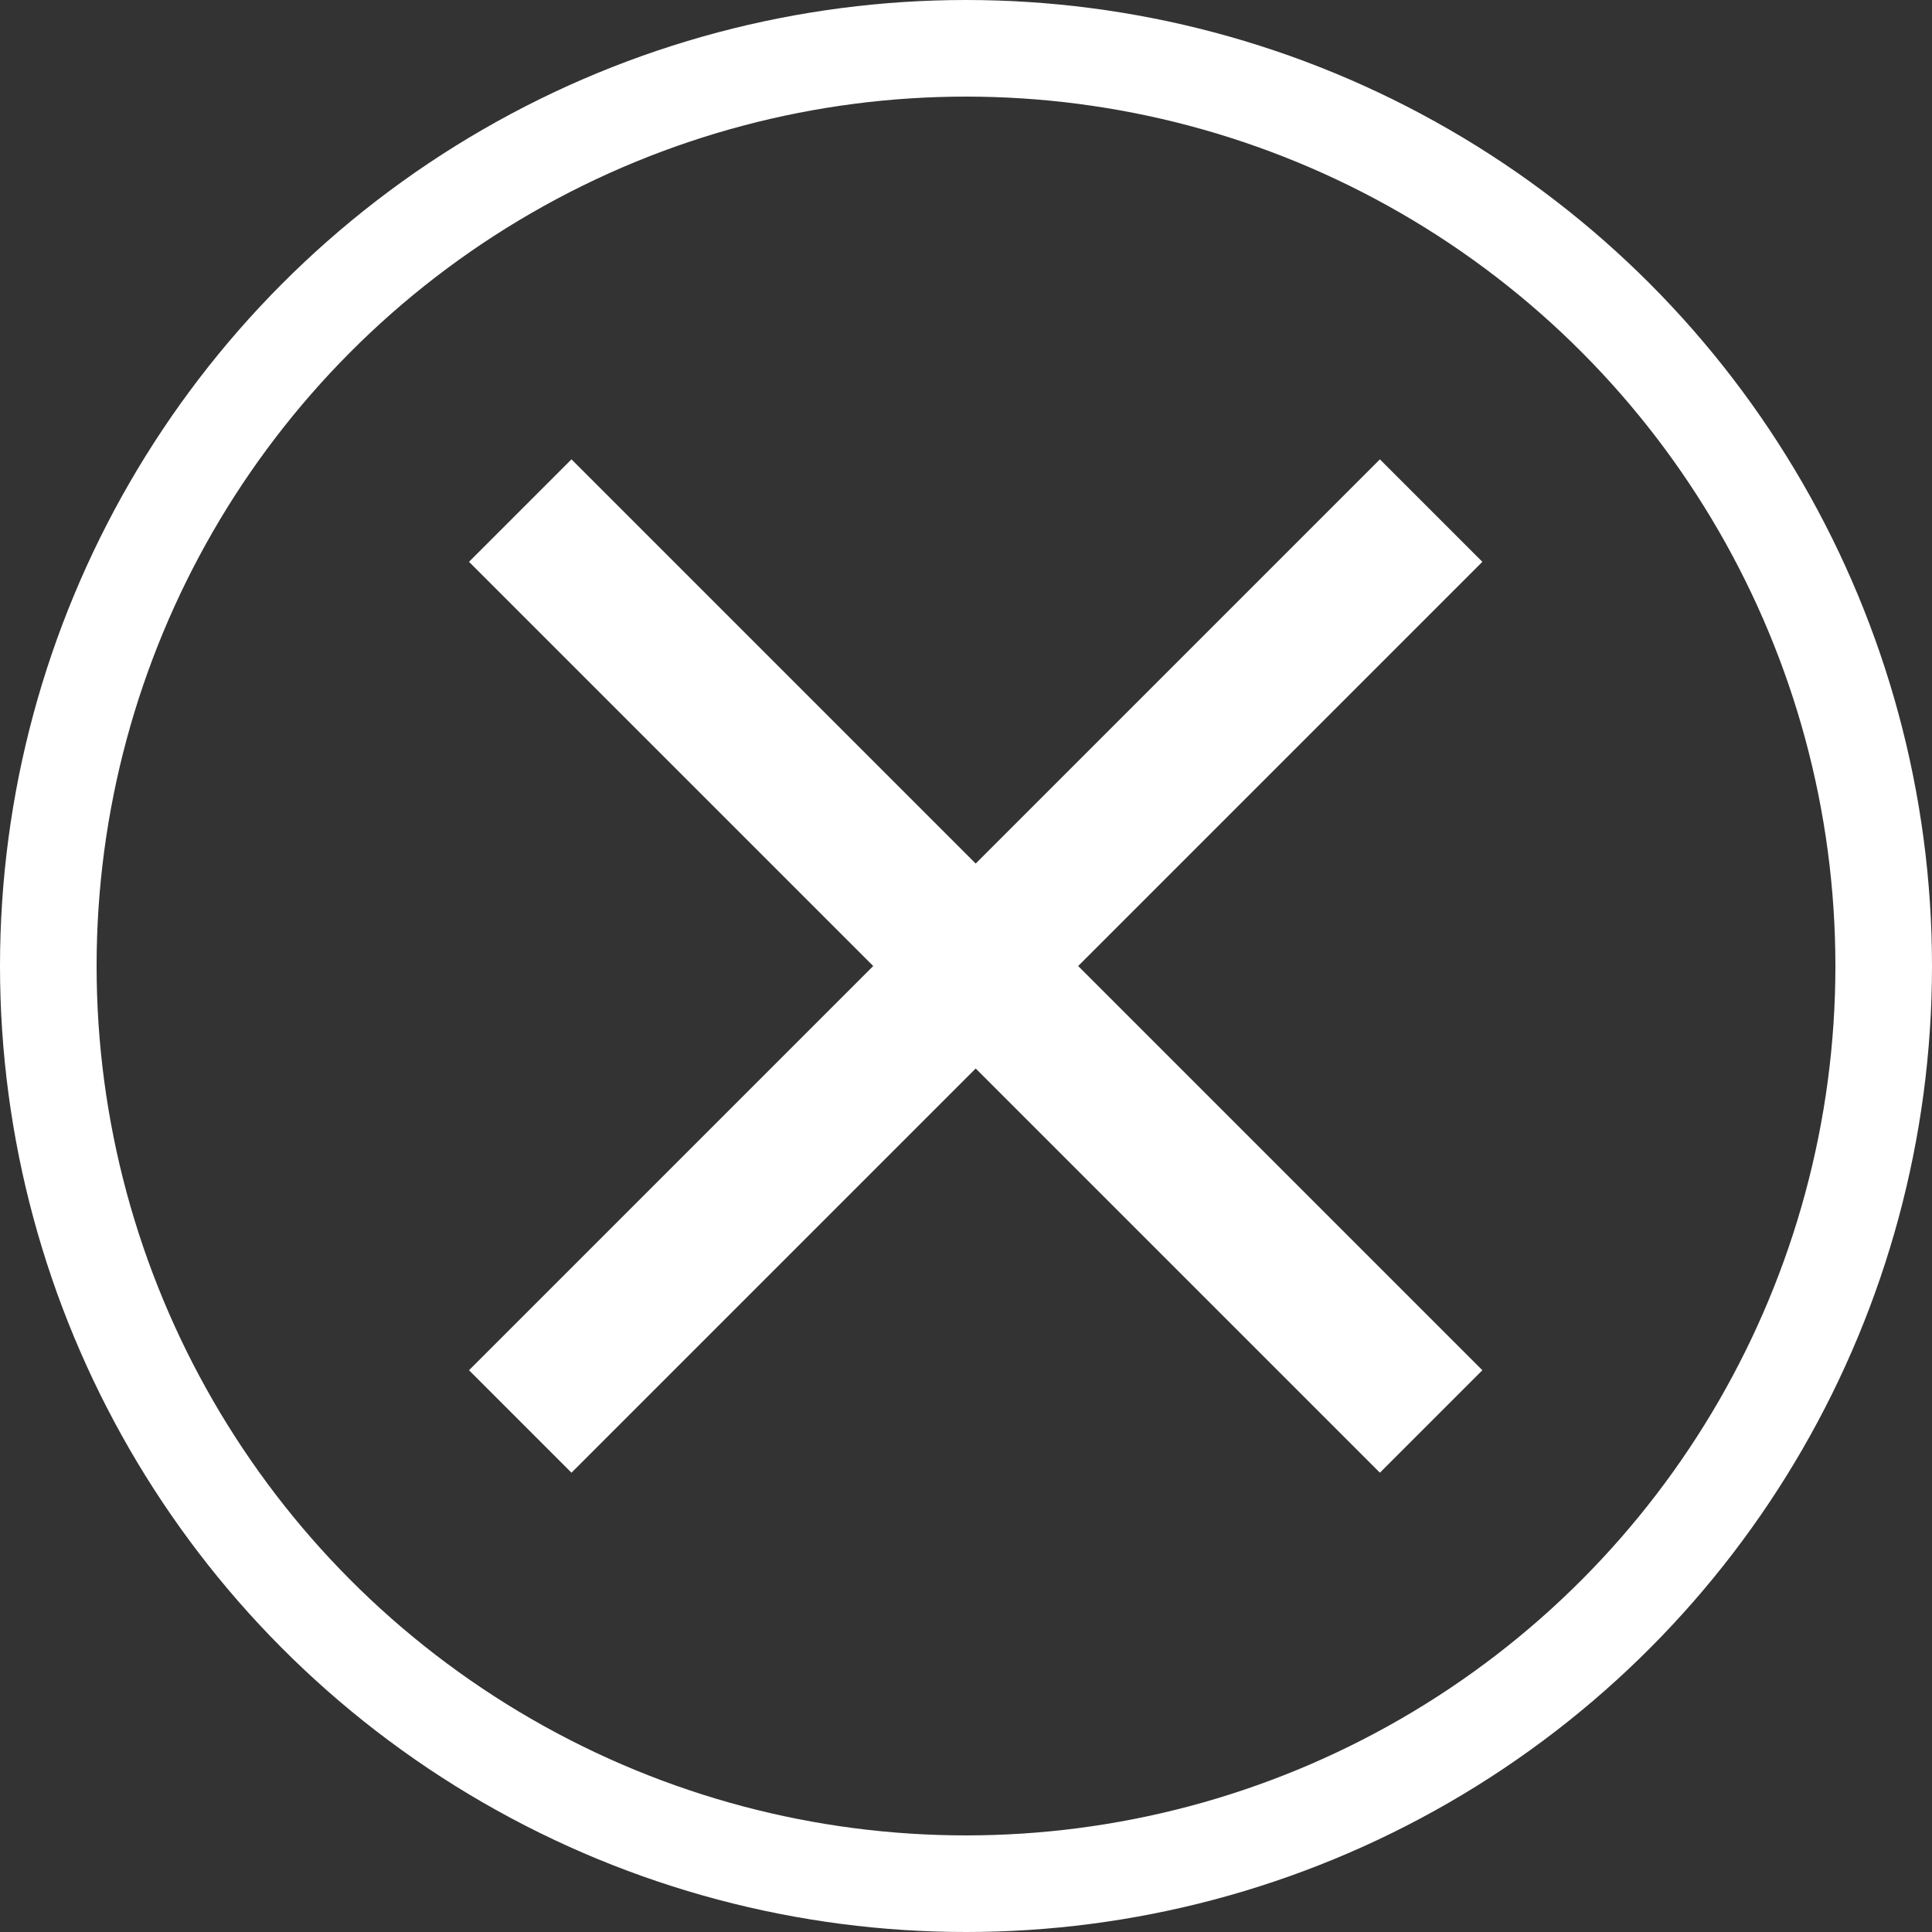<svg id="Grupo_766" data-name="Grupo 766" xmlns="http://www.w3.org/2000/svg" width="40" height="40" viewBox="0 0 40 40">
  <rect x="0" y="0" width="40" height="40" fill="#333333" stroke="none"/>
  <g id="Grupo_301" data-name="Grupo 301" transform="translate(10.771 10.571)">
    <line id="Linha_32" data-name="Linha 32" x1="18.859" y2="18.859" fill="none" stroke="#fff" stroke-width="3"/>
    <line id="Linha_33" data-name="Linha 33" x2="18.859" y2="18.859" fill="none" stroke="#fff" stroke-width="3"/>
  </g>
  <g id="Grupo_471" data-name="Grupo 471">
    <g id="Grupo_458" data-name="Grupo 458">
      <g id="Elipse_60" data-name="Elipse 60" fill="none" stroke="#fff" stroke-width="2">
        <circle cx="20" cy="20" r="20" stroke="none"/>
        <circle cx="20" cy="20" r="19" fill="none"/>
      </g>
    </g>
  </g>
</svg>
